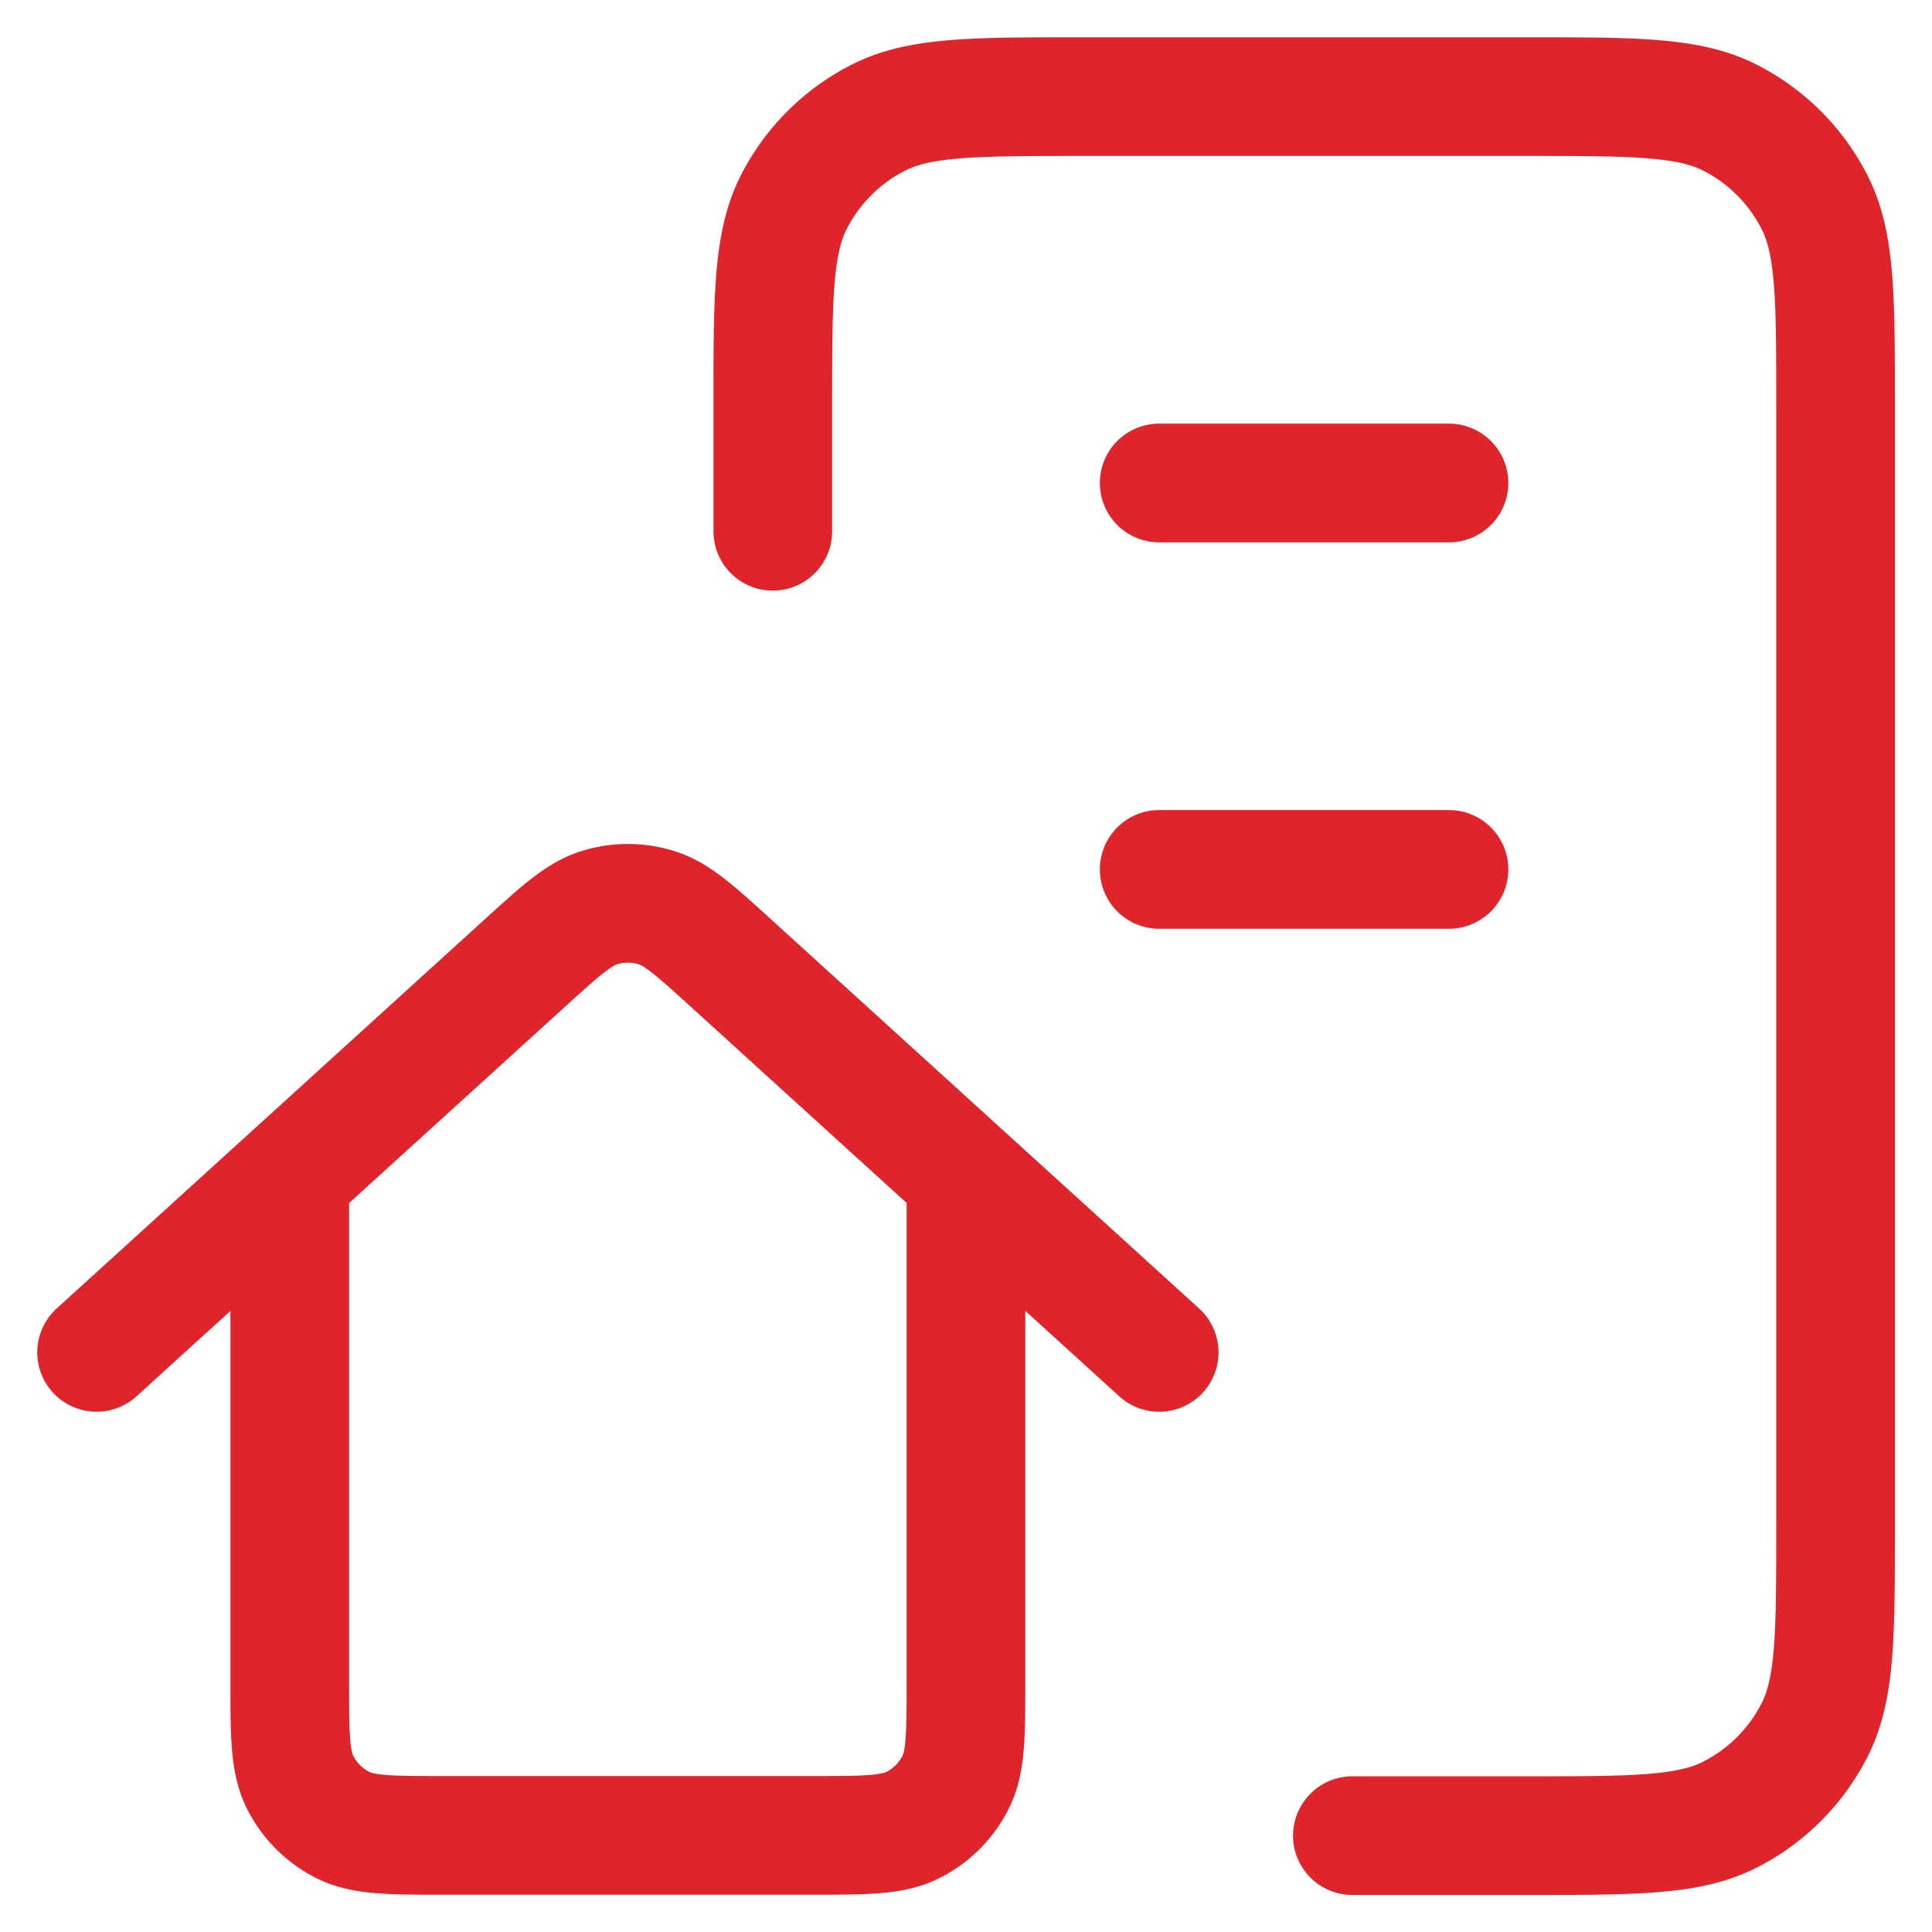 <svg id="Gruppe_203" data-name="Gruppe 203" xmlns="http://www.w3.org/2000/svg" xmlns:xlink="http://www.w3.org/1999/xlink" width="97.682" height="97.682" viewBox="0 0 97.682 97.682">
  <defs>
    <clipPath id="clip-path">
      <rect id="Rechteck_96" data-name="Rechteck 96" width="97.682" height="97.682" fill="none"/>
    </clipPath>
  </defs>
  <g id="Gruppe_202" data-name="Gruppe 202" clip-path="url(#clip-path)">
    <path id="Pfad_326" data-name="Pfad 326" d="M67.522,55.311V48.962c0-5.471,0-8.206,1.065-10.3A9.766,9.766,0,0,1,72.855,34.4c2.089-1.065,4.825-1.065,10.3-1.065h22.467c5.471,0,8.206,0,10.3,1.065a9.767,9.767,0,0,1,4.269,4.269c1.065,2.09,1.065,4.825,1.065,10.3v56.656c0,5.471,0,8.206-1.065,10.3a9.766,9.766,0,0,1-4.269,4.269c-2.089,1.065-4.825,1.065-10.3,1.065H96.826M87.058,52.869H101.71M87.058,72.406H101.71M33.333,96.826,54.939,77.184c1.856-1.687,2.785-2.531,3.836-2.851a4.878,4.878,0,0,1,2.841,0c1.052.319,1.98,1.163,3.836,2.851L87.058,96.826M43.1,87.946v25.486c0,2.736,0,4.1.532,5.148a4.884,4.884,0,0,0,2.134,2.134c1.045.532,2.413.532,5.148.532h18.56c2.736,0,4.1,0,5.148-.532a4.883,4.883,0,0,0,2.134-2.134c.532-1.045.532-2.412.532-5.148V87.946" transform="translate(-28.449 -28.449)" fill="none" stroke="#df242b" stroke-linecap="round" stroke-linejoin="round" stroke-width="6"/>
  </g>
</svg>
